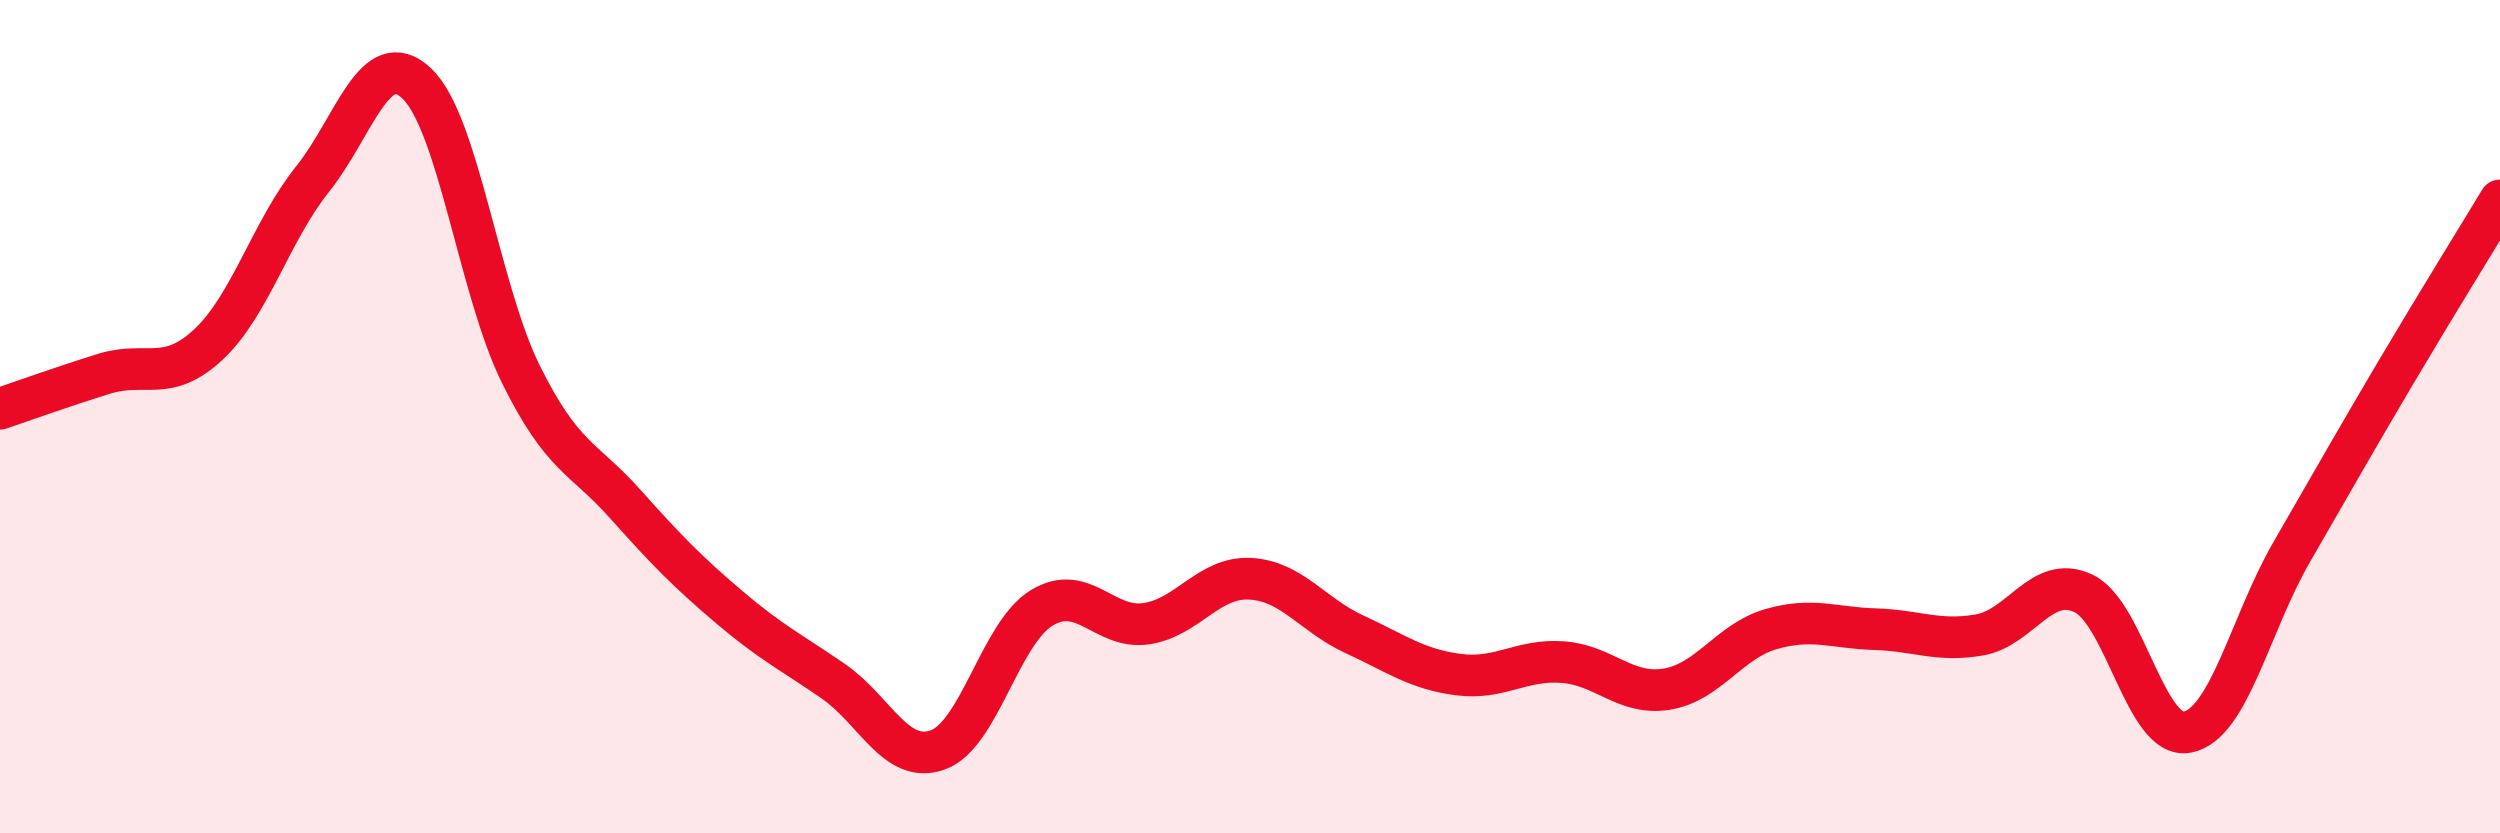 
    <svg width="60" height="20" viewBox="0 0 60 20" xmlns="http://www.w3.org/2000/svg">
      <path
        d="M 0,9.81 C 0.5,9.64 1.5,9.28 2.5,8.97 C 3.5,8.66 4,9.2 5,8.27 C 6,7.34 6.5,5.55 7.5,4.3 C 8.5,3.05 9,1.06 10,2 C 11,2.94 11.5,6.96 12.5,8.98 C 13.5,11 14,10.97 15,12.09 C 16,13.21 16.5,13.72 17.5,14.57 C 18.5,15.42 19,15.66 20,16.35 C 21,17.04 21.5,18.35 22.5,18 C 23.5,17.65 24,15.2 25,14.59 C 26,13.98 26.5,15.11 27.5,14.97 C 28.5,14.83 29,13.84 30,13.89 C 31,13.94 31.5,14.76 32.5,15.22 C 33.5,15.68 34,16.06 35,16.19 C 36,16.32 36.5,15.82 37.5,15.89 C 38.5,15.96 39,16.7 40,16.54 C 41,16.38 41.5,15.39 42.5,15.1 C 43.5,14.81 44,15.07 45,15.1 C 46,15.13 46.5,15.41 47.5,15.24 C 48.5,15.07 49,13.77 50,14.24 C 51,14.71 51.5,17.77 52.5,17.57 C 53.5,17.37 54,14.98 55,13.25 C 56,11.52 56.5,10.63 57.5,8.94 C 58.5,7.25 59.5,5.64 60,4.81L60 20L0 20Z"
        fill="#EB0A25"
        opacity="0.1"
        stroke-linecap="round"
        stroke-linejoin="round"
      />
      <path
        d="M 0,9.81 C 0.5,9.64 1.5,9.28 2.5,8.97 C 3.5,8.66 4,9.2 5,8.27 C 6,7.34 6.5,5.55 7.5,4.3 C 8.5,3.05 9,1.06 10,2 C 11,2.94 11.5,6.96 12.5,8.98 C 13.5,11 14,10.97 15,12.09 C 16,13.21 16.5,13.72 17.5,14.57 C 18.5,15.42 19,15.66 20,16.35 C 21,17.04 21.5,18.35 22.5,18 C 23.5,17.65 24,15.2 25,14.59 C 26,13.98 26.5,15.11 27.5,14.97 C 28.5,14.83 29,13.84 30,13.89 C 31,13.94 31.5,14.76 32.5,15.22 C 33.5,15.68 34,16.06 35,16.19 C 36,16.32 36.5,15.82 37.5,15.89 C 38.5,15.96 39,16.7 40,16.54 C 41,16.38 41.5,15.39 42.5,15.1 C 43.5,14.81 44,15.07 45,15.1 C 46,15.13 46.5,15.41 47.5,15.24 C 48.5,15.07 49,13.77 50,14.24 C 51,14.71 51.5,17.77 52.5,17.57 C 53.5,17.37 54,14.98 55,13.25 C 56,11.52 56.5,10.63 57.5,8.94 C 58.5,7.25 59.5,5.64 60,4.81"
        stroke="#EB0A25"
        stroke-width="1"
        fill="none"
        stroke-linecap="round"
        stroke-linejoin="round"
      />
    </svg>
  
